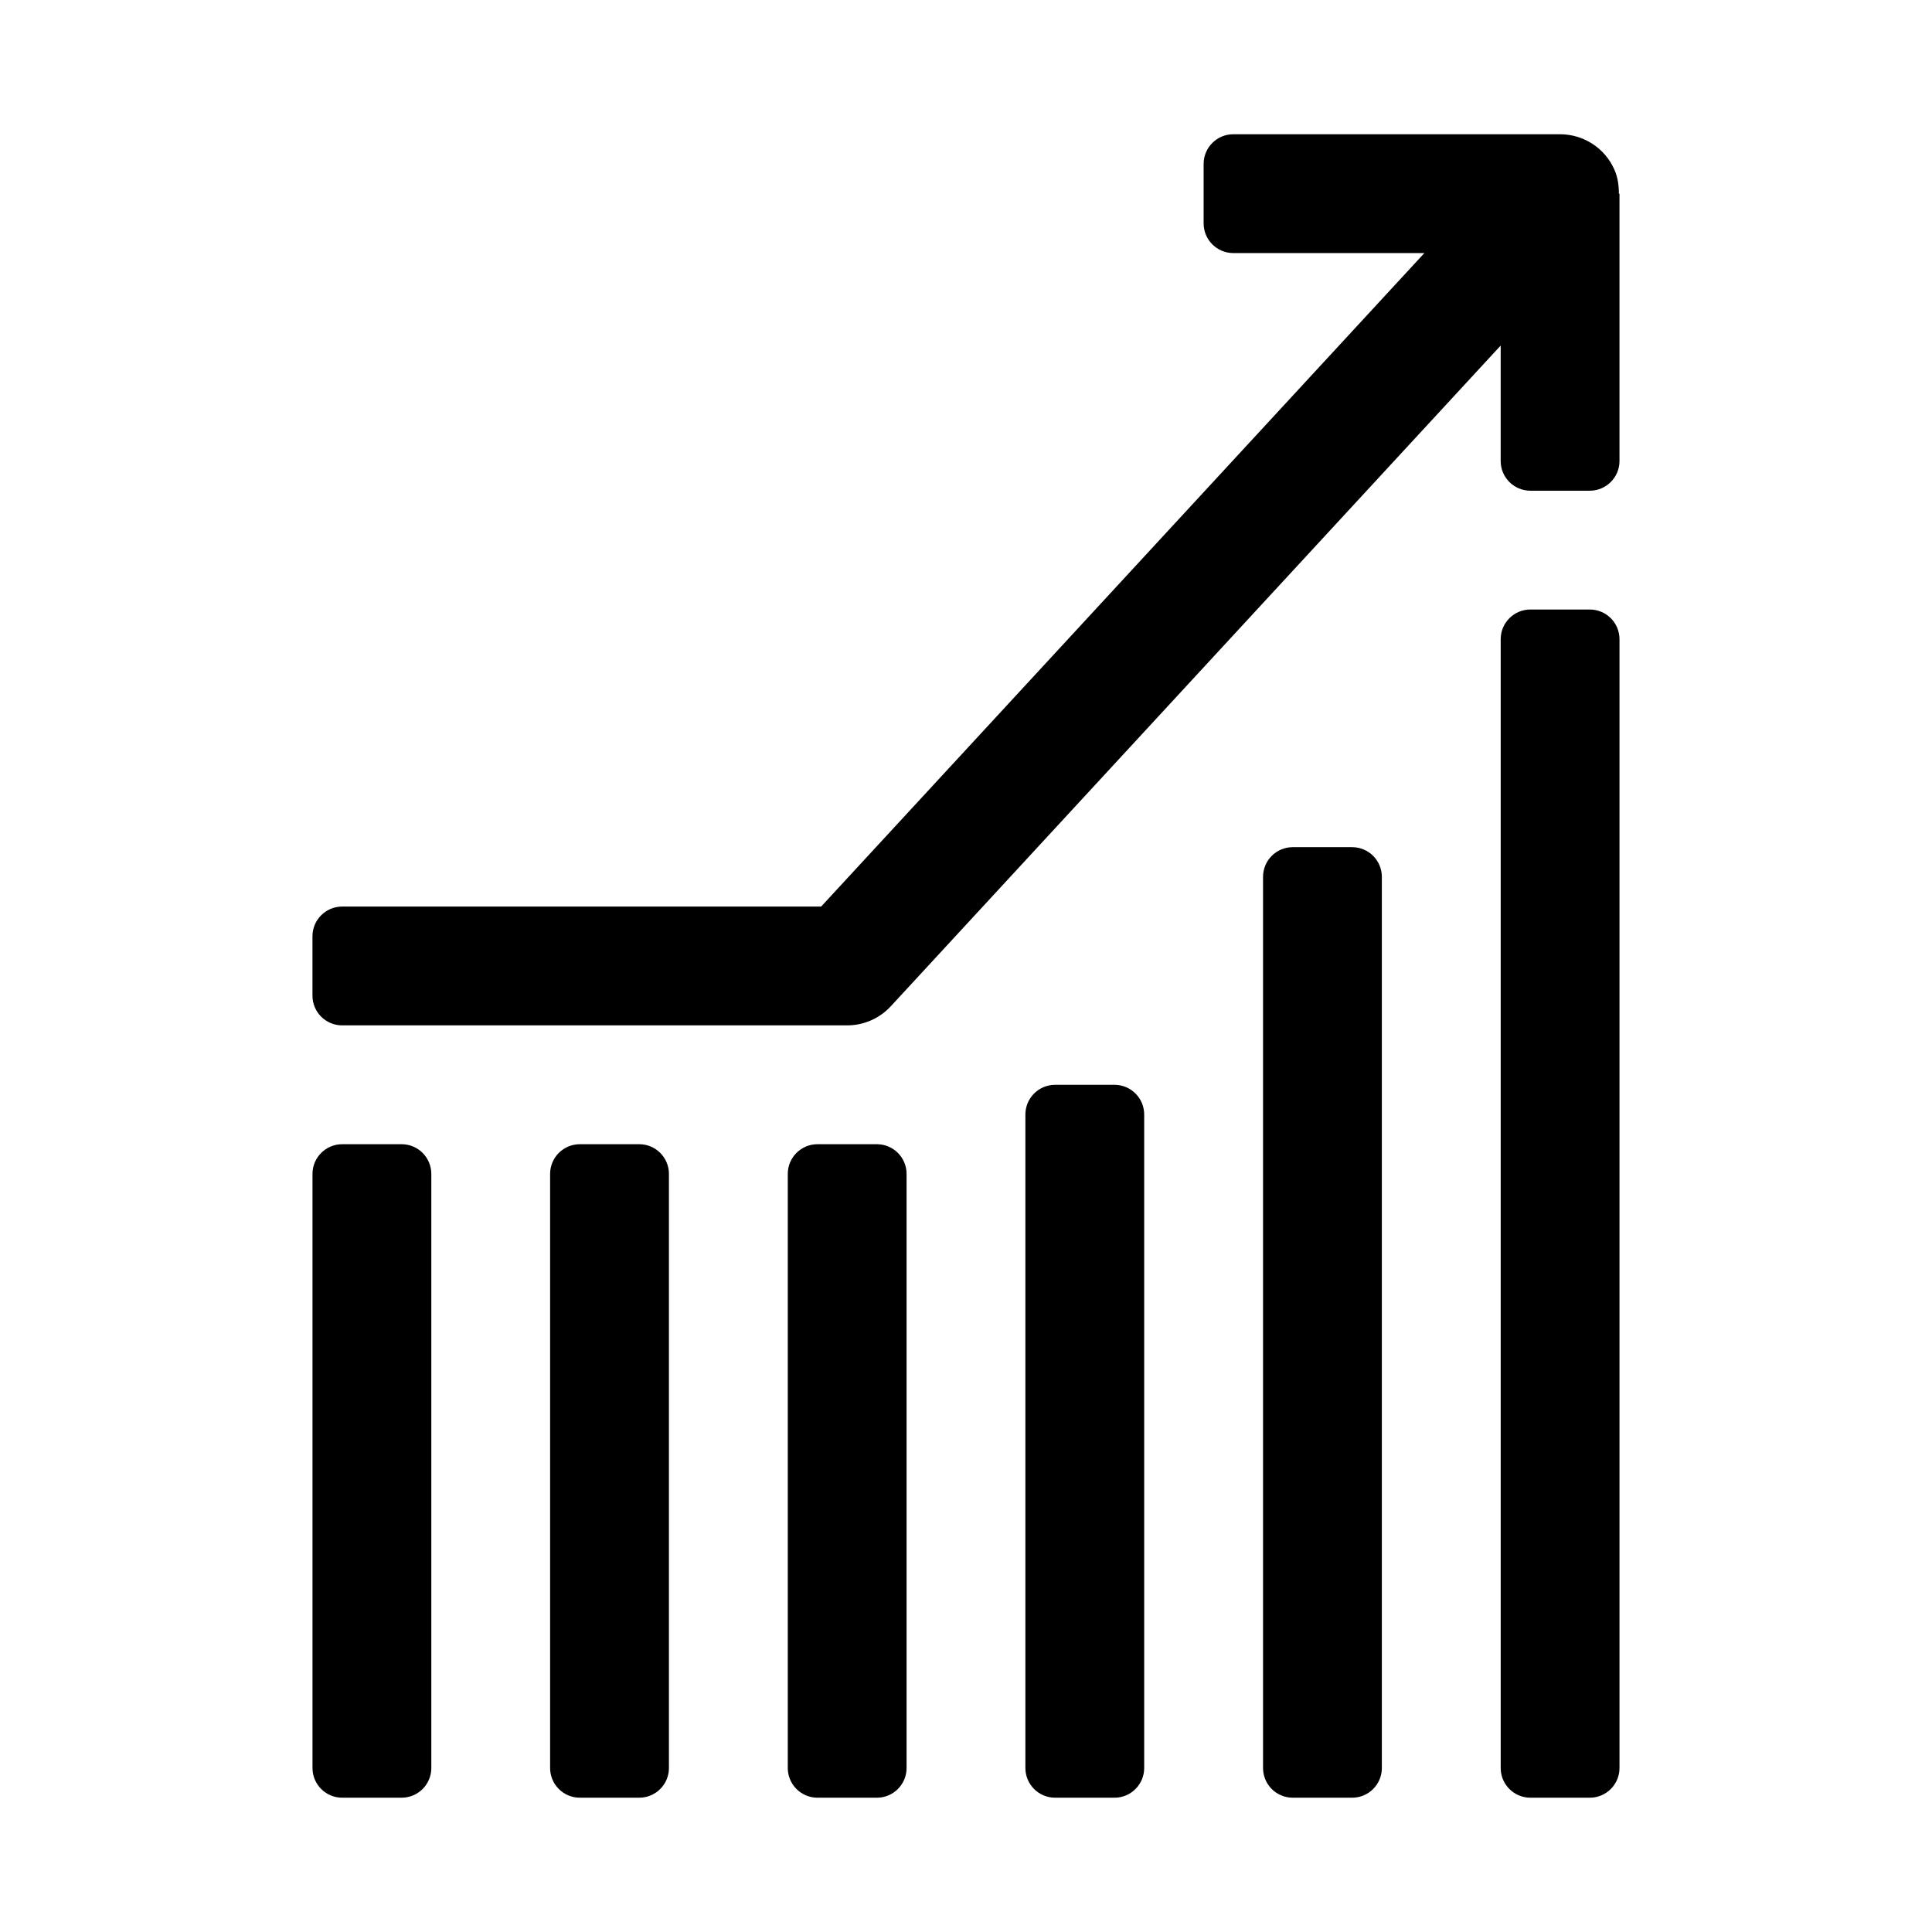 <?xml version="1.0" encoding="UTF-8"?>
<!-- Uploaded to: ICON Repo, www.svgrepo.com, Generator: ICON Repo Mixer Tools -->
<svg fill="#000000" width="800px" height="800px" version="1.1" viewBox="144 144 512 512" xmlns="http://www.w3.org/2000/svg">
 <g>
  <path d="m573.02 195.32c0-2.137-0.273-4.277-1.164-6.312-2.504-5.731-8.164-9.43-14.422-9.43h-86.594c-4.344 0-7.867 3.523-7.867 7.871v15.742c0 4.348 3.523 7.875 7.871 7.875h50.629l-159.86 173.18h-126.93c-4.348 0-7.875 3.527-7.875 7.871v15.742c0 4.352 3.527 7.875 7.875 7.875h133.82c4.394 0 8.59-1.836 11.57-5.066l161.62-175.09v30.59c0 4.344 3.523 7.871 7.871 7.871h15.742c4.348 0 7.875-3.527 7.875-7.871v-70.852z"/>
  <path d="m234.69 620.41h15.742c4.348 0 7.871-3.523 7.871-7.871v-157.44c0-4.348-3.523-7.871-7.871-7.871h-15.742c-4.348 0-7.875 3.523-7.875 7.871v157.44c0 4.348 3.527 7.871 7.875 7.871z"/>
  <path d="m297.66 620.41h15.742c4.348 0 7.871-3.523 7.871-7.871v-157.44c0-4.348-3.523-7.871-7.871-7.871h-15.742c-4.348 0-7.875 3.523-7.875 7.871v157.44c0 4.348 3.527 7.871 7.875 7.871z"/>
  <path d="m360.64 620.41h15.742c4.348 0 7.871-3.523 7.871-7.871v-157.44c0-4.348-3.523-7.871-7.871-7.871h-15.742c-4.348 0-7.871 3.523-7.871 7.871v157.44c0 4.348 3.527 7.871 7.871 7.871z"/>
  <path d="m423.61 620.41h15.742c4.348 0 7.871-3.523 7.871-7.871v-173.18c0-4.348-3.523-7.871-7.871-7.871h-15.742c-4.348 0-7.871 3.523-7.871 7.871v173.18c0 4.348 3.527 7.871 7.871 7.871z"/>
  <path d="m486.59 620.41h15.742c4.348 0 7.871-3.523 7.871-7.871v-236.16c0-4.348-3.523-7.871-7.871-7.871h-15.742c-4.348 0-7.871 3.523-7.871 7.871v236.16c0 4.348 3.523 7.871 7.871 7.871z"/>
  <path d="m549.57 620.41h15.742c4.348 0 7.871-3.523 7.871-7.871v-299.14c0-4.348-3.523-7.871-7.871-7.871h-15.742c-4.348 0-7.871 3.523-7.871 7.871v299.14c0 4.348 3.523 7.871 7.871 7.871z"/>
 </g>
</svg>